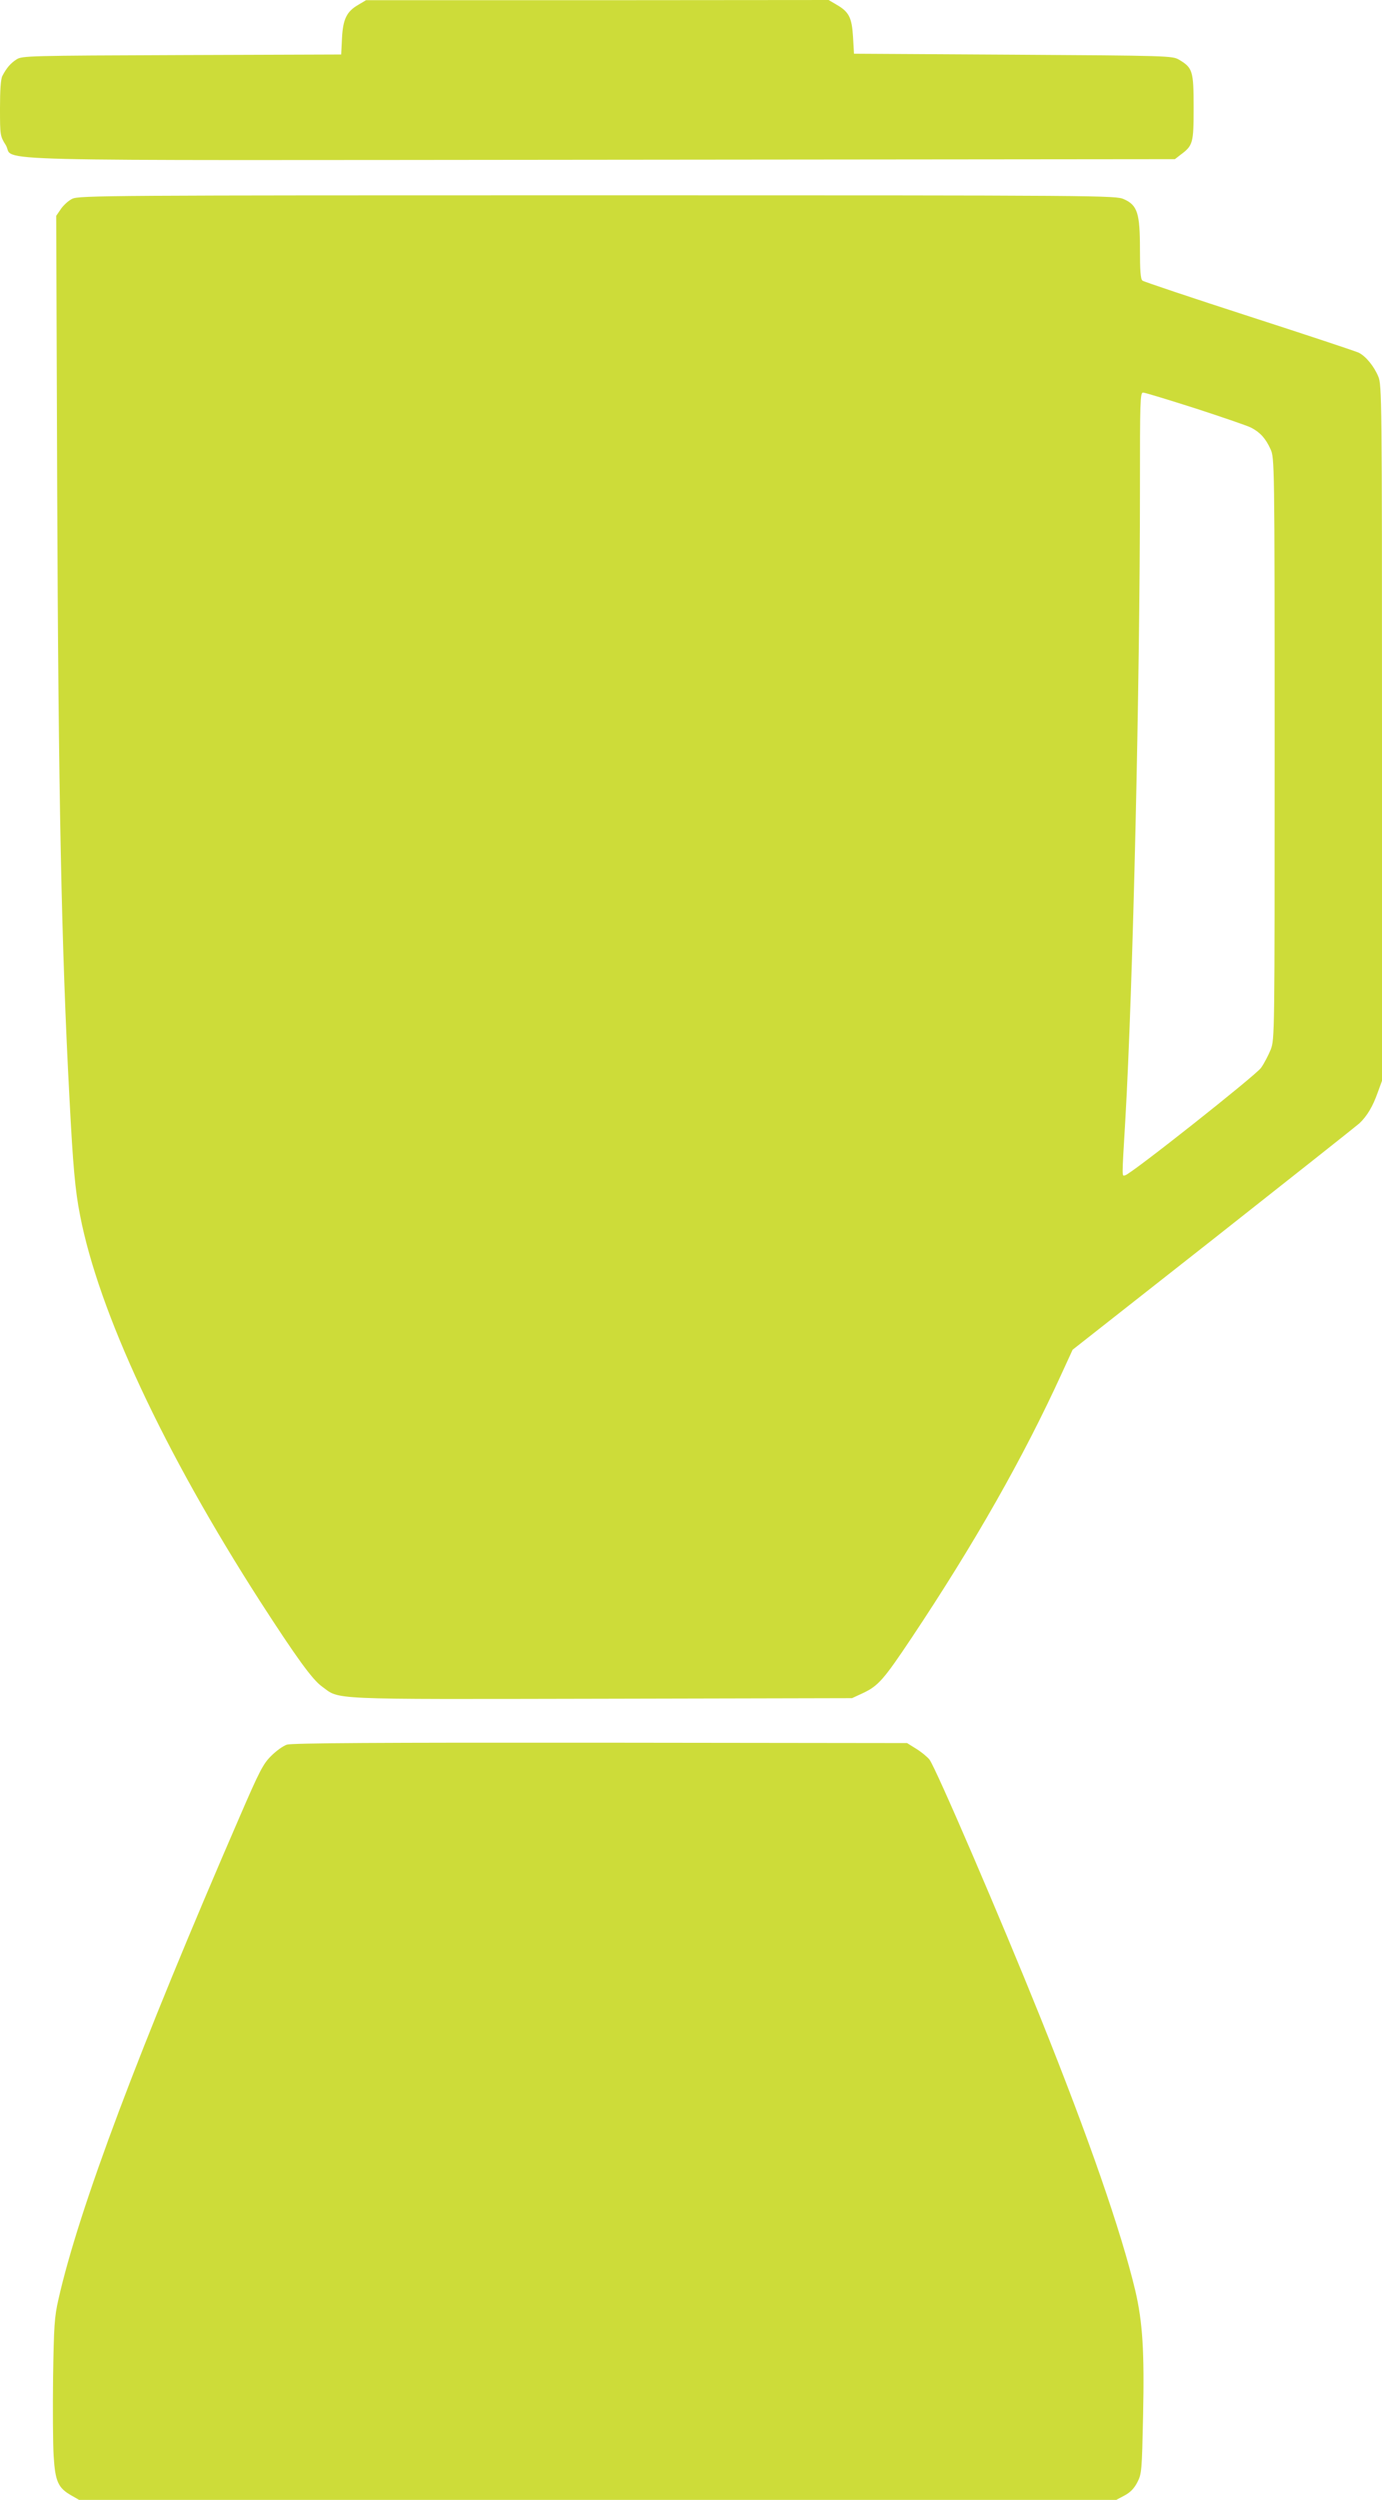 <?xml version="1.0" standalone="no"?>
<!DOCTYPE svg PUBLIC "-//W3C//DTD SVG 20010904//EN"
 "http://www.w3.org/TR/2001/REC-SVG-20010904/DTD/svg10.dtd">
<svg version="1.0" xmlns="http://www.w3.org/2000/svg"
 width="708pt" height="1280pt" viewBox="0 0 708 1280"
 preserveAspectRatio="xMidYMid meet">
<g transform="translate(0,1280) scale(0.1,-0.1)"
fill="#cddc39" stroke="none">
<path d="M1835 12775 c-59 -34 -78 -73 -83 -171 l-4 -83 -817 -3 c-786 -3
-818 -4 -846 -22 -31 -20 -51 -43 -73 -85 -8 -15 -12 -71 -12 -165 0 -140 1
-143 29 -188 55 -87 -258 -79 3053 -76 l2937 3 27 21 c66 49 69 59 69 244 0
188 -5 203 -76 245 -33 19 -57 20 -849 25 l-815 5 -5 87 c-6 99 -21 128 -86
165 l-39 23 -1185 -1 -1185 0 -40 -24z"/>
<path d="M370 11782 c-19 -9 -45 -33 -58 -52 l-24 -35 5 -1400 c6 -1569 22
-2350 63 -3120 18 -347 29 -470 54 -597 96 -497 430 -1211 923 -1978 184 -285
267 -400 316 -435 95 -69 7 -66 1431 -63 l1285 3 56 26 c79 37 107 70 250 284
324 486 573 925 768 1352 l56 122 720 566 c396 312 733 579 749 593 40 38 69
87 94 158 l22 60 0 1781 c0 1715 -1 1783 -19 1825 -22 53 -64 104 -100 122
-14 7 -267 91 -561 186 -294 95 -541 178 -547 183 -10 7 -13 52 -13 161 0 185
-13 225 -82 256 -42 19 -90 20 -2698 20 -2508 0 -2657 -1 -2690 -18z m5754
-1073 c138 -45 267 -89 286 -99 46 -24 74 -55 99 -110 20 -45 21 -57 21 -1532
0 -1471 0 -1488 -20 -1542 -12 -29 -34 -72 -50 -94 -28 -39 -666 -544 -696
-550 -17 -4 -17 -22 1 283 39 672 75 2229 75 3232 0 449 1 493 16 493 9 0 130
-37 268 -81z"/>
<path d="M1470 3867 c-19 -6 -55 -32 -80 -57 -41 -40 -60 -76 -159 -305 -519
-1196 -827 -2014 -932 -2480 -20 -88 -23 -134 -27 -395 -2 -162 -1 -346 3
-407 8 -129 23 -162 90 -200 l40 -23 2657 0 2657 0 43 23 c30 16 50 38 65 68
22 42 23 60 29 339 7 331 -2 479 -40 642 -73 305 -237 778 -486 1398 -201 500
-534 1274 -568 1320 -11 14 -41 39 -67 55 l-48 30 -1571 2 c-1128 1 -1581 -2
-1606 -10z"/>
</g>
</svg>
